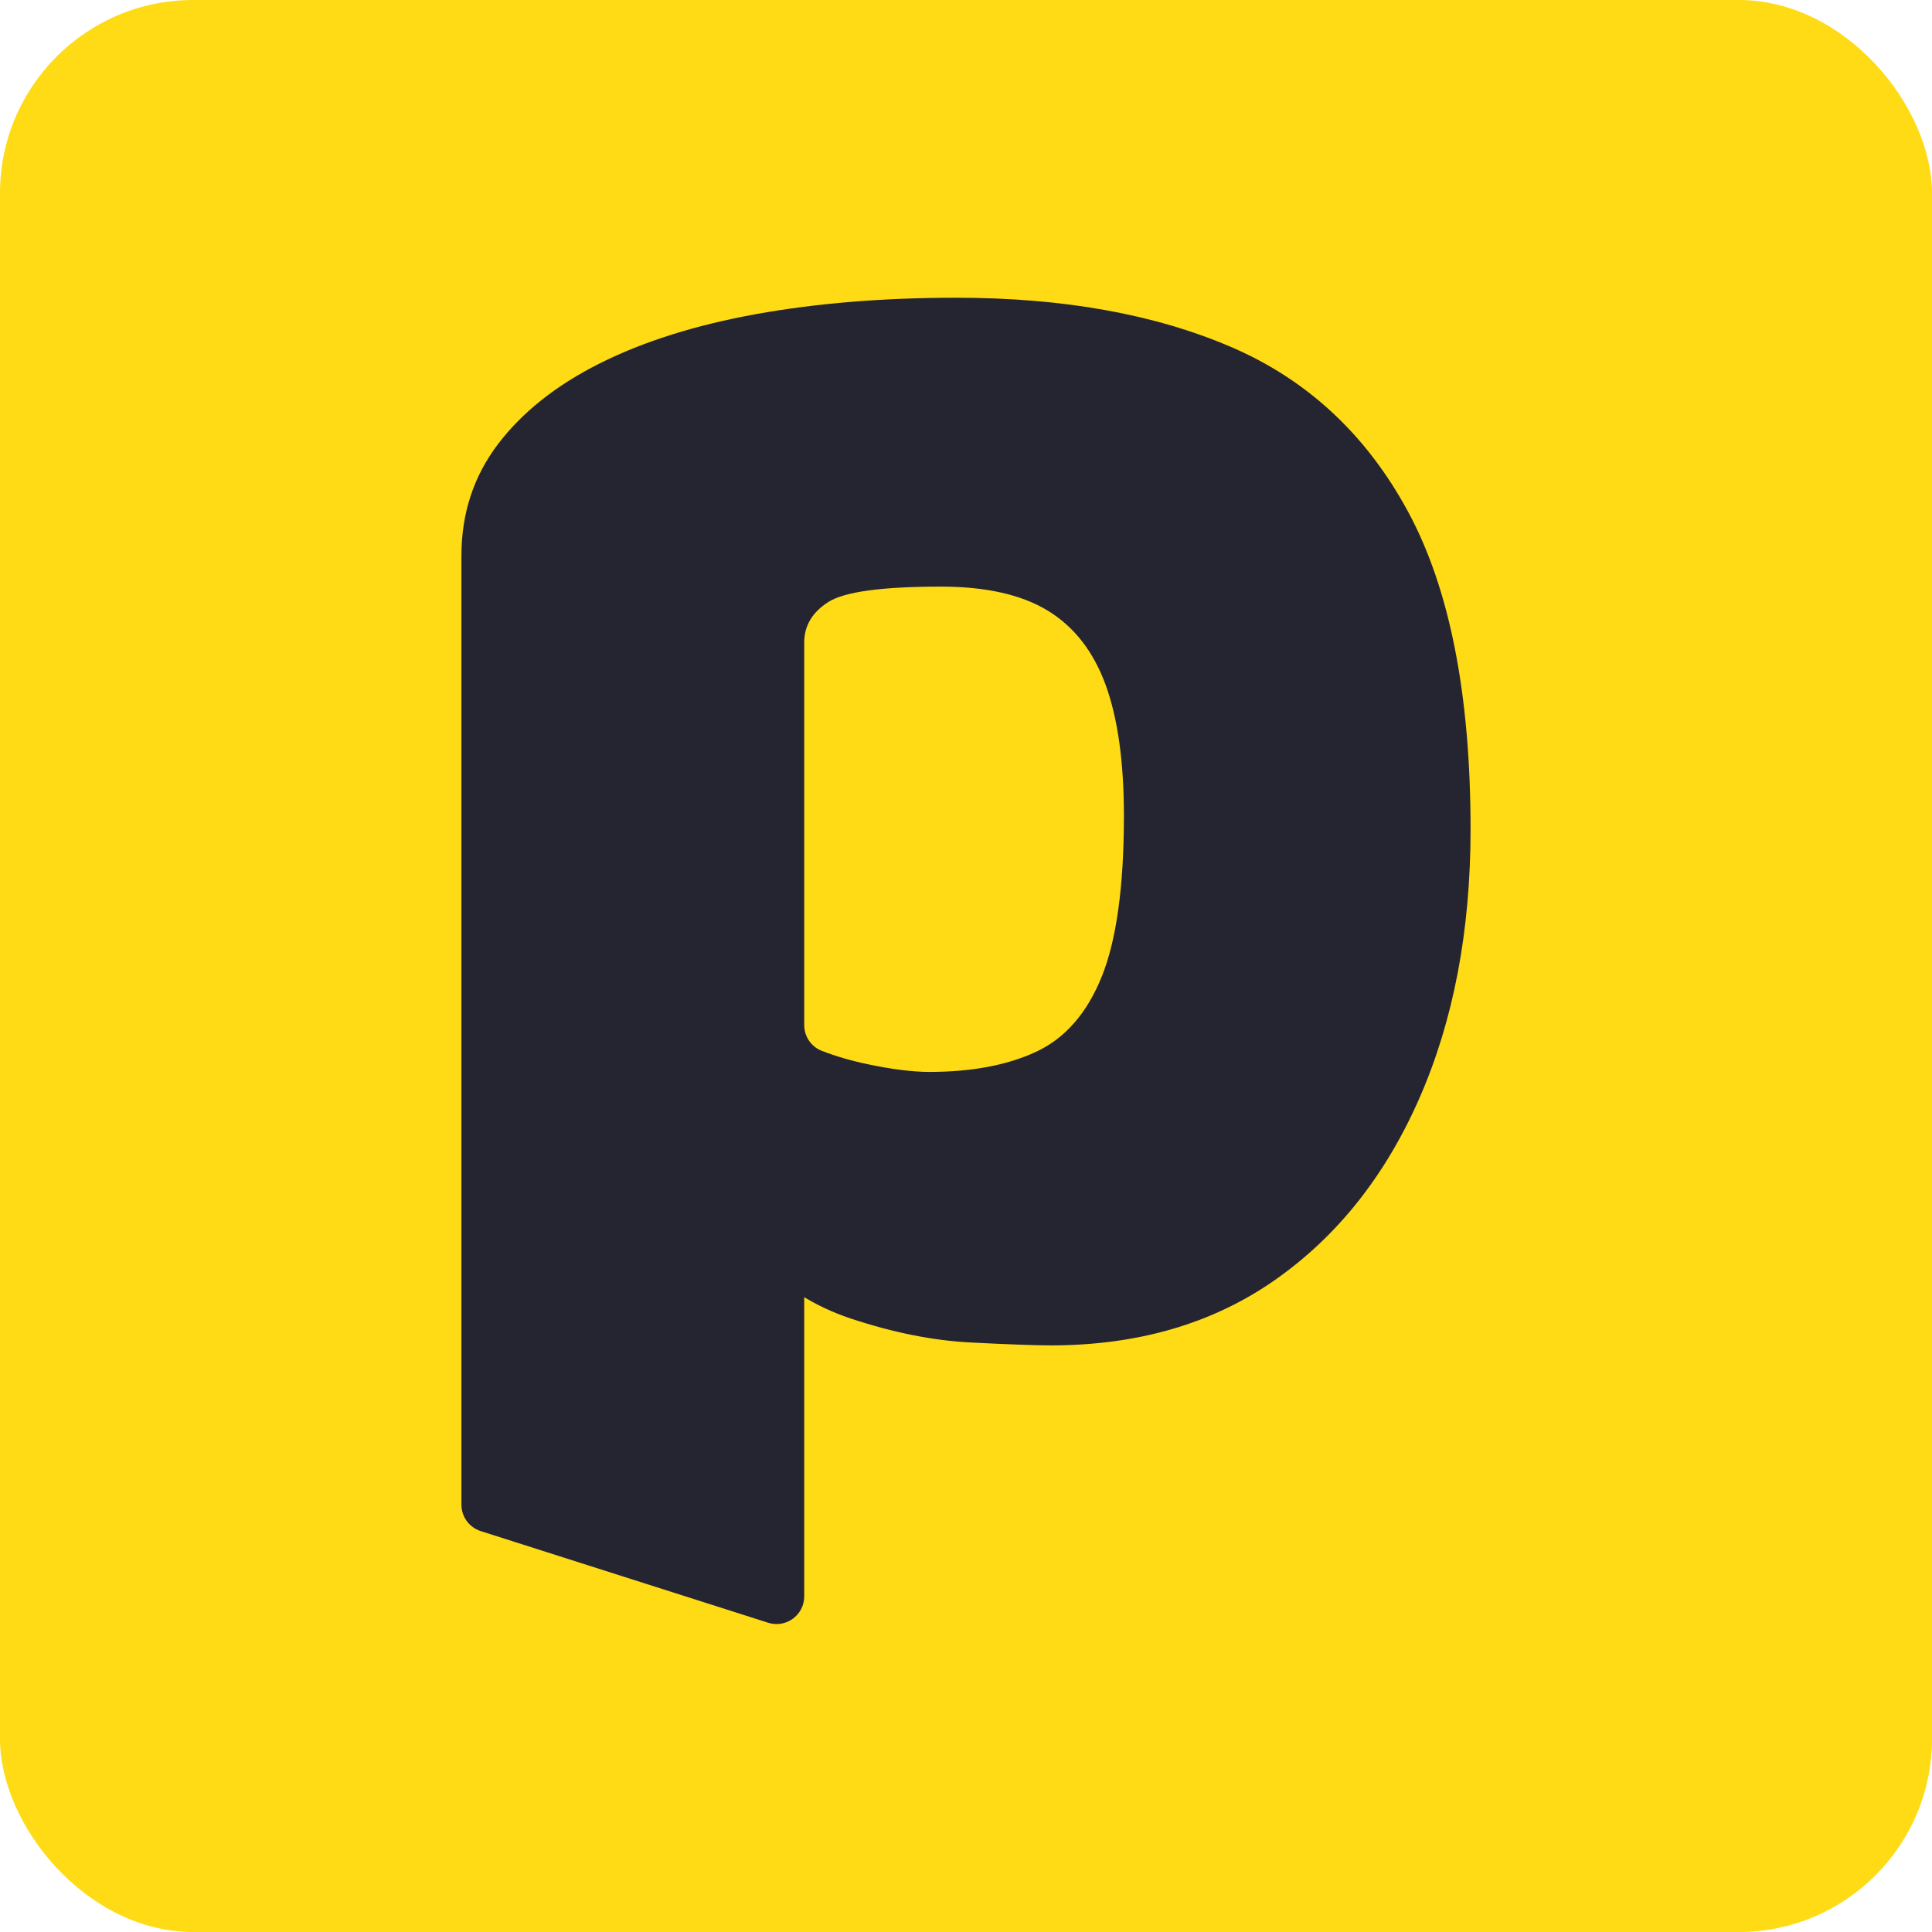 <?xml version="1.0" encoding="UTF-8"?><svg id="Layer_1" xmlns="http://www.w3.org/2000/svg" viewBox="0 0 1417.32 1417.32"><defs><style>.cls-1{fill:#252531;}.cls-1,.cls-2{stroke-width:0px;}.cls-2{fill:#fedb15;}</style></defs><rect class="cls-2" x="0" y="0" width="1417.32" height="1417.32" rx="141.73" ry="141.73"/><path class="cls-1" d="m770.82,986.98c-11.3,0-30.86-.71-58.63-2.12-27.79-1.41-57.22-7.31-88.3-17.66-26.3-8.76-49.24-23.26-68.8-43.5-6.3-6.52-7.58-16.4-3.08-24.27h0c10.34-18.09,37.97-10.76,37.97,10.08v261.57c0,13.76-13.39,23.54-26.5,19.36l-210.83-67.23c-8.43-2.69-14.15-10.52-14.15-19.36V407.74c0-31.08,8.94-58.39,26.84-81.94,17.88-23.53,42.85-43.31,74.88-59.34,32.01-16,70.15-28.01,114.44-36.03,44.26-7.99,93.24-12.01,146.93-12.01,78.17,0,145.27,12.01,201.32,36.03,56.03,24.02,99.36,64.28,129.98,120.79,30.6,56.51,45.92,134.21,45.92,233.11,0,74.41-12.49,140.11-37.44,197.08-24.97,57-60.29,101.5-105.96,133.51-45.7,32.01-100.55,48.04-164.59,48.04Zm-89.01-200.62c31.08,0,57.22-4.95,78.41-14.83,21.19-9.89,37.2-28.26,48.03-55.1,10.82-26.84,16.25-66.16,16.25-117.97,0-39.56-4.48-71.56-13.42-96.07-8.96-24.48-23.09-42.61-42.38-54.39-19.32-11.77-45.45-17.66-78.41-17.66-43.33,0-70.88,3.78-82.65,11.3-11.79,7.55-17.66,17.44-17.66,29.67v280.66c0,8.31,5.04,15.84,12.77,18.87,10.15,3.98,21.43,7.27,33.85,9.87,17.88,3.78,32.96,5.65,45.21,5.65Z"/></svg>
